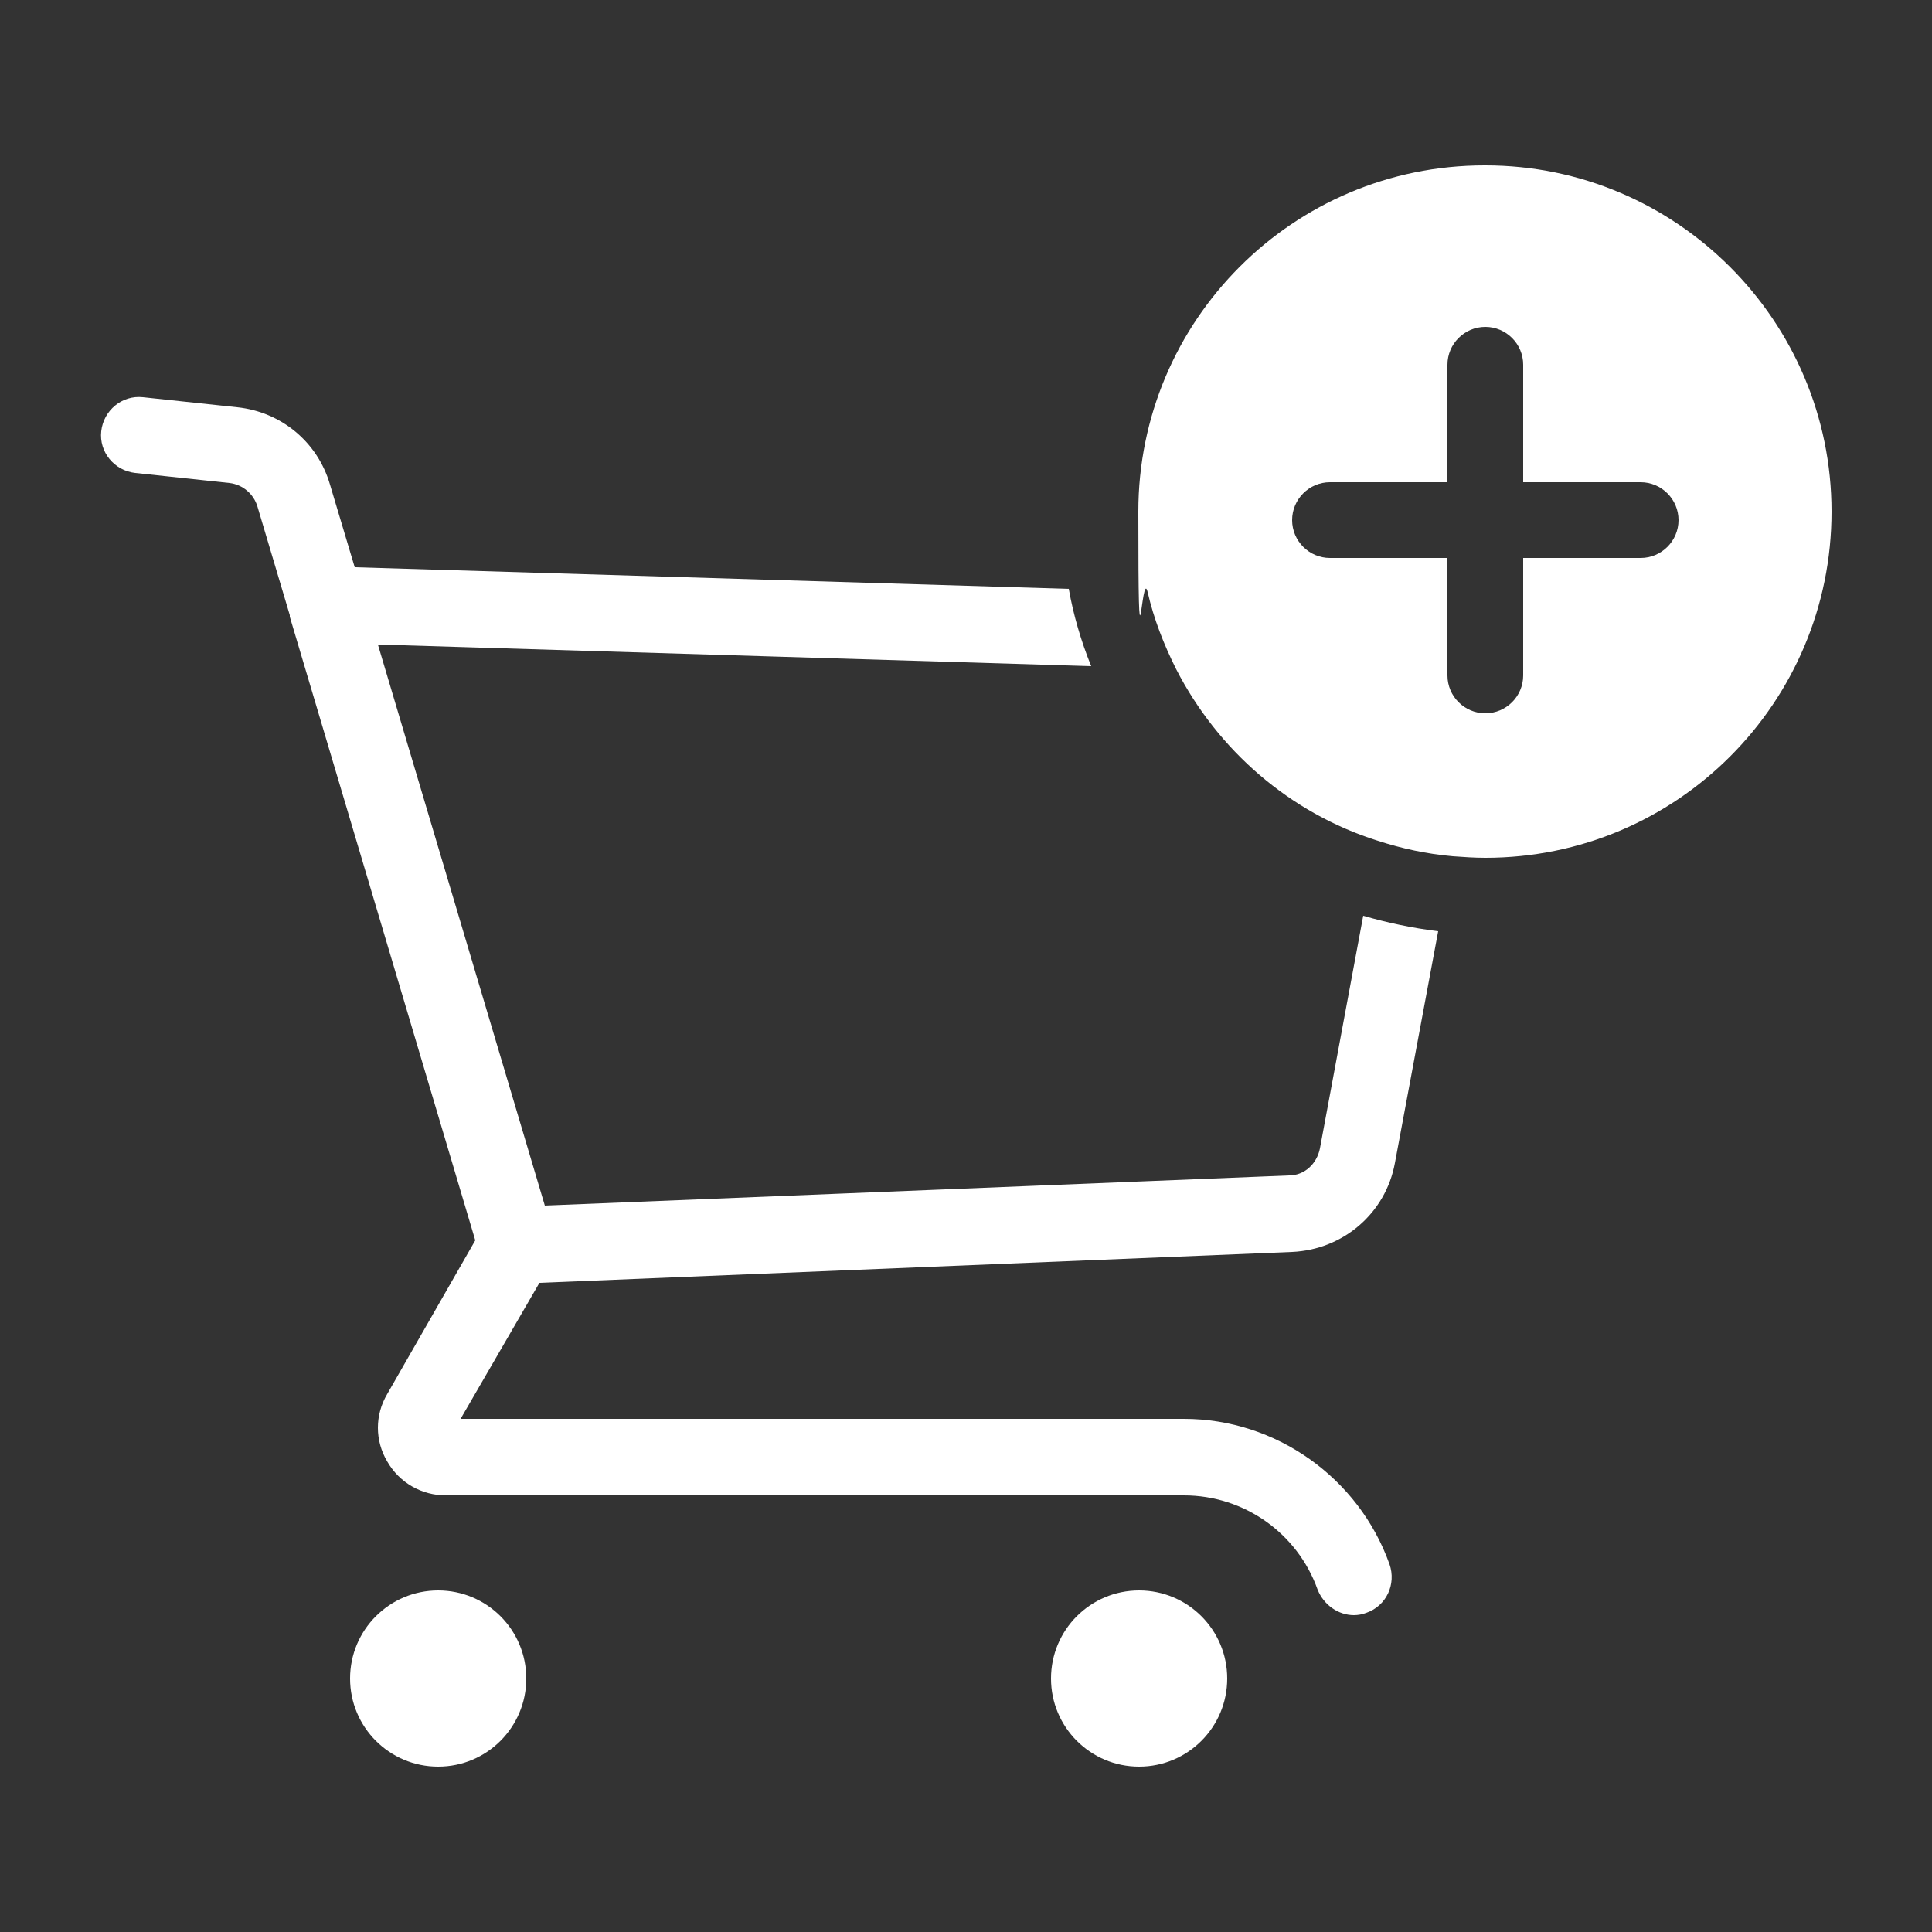<?xml version="1.0" encoding="UTF-8"?>
<svg xmlns="http://www.w3.org/2000/svg" version="1.1" viewBox="0 0 250 250">
  <rect x="0" y="0" width="250" height="250" fill="#333333" stroke="none"/>
  <defs>
    <style>
      .cls-1 {
        fill: #fff;
      }
    </style>
  </defs>
  <!-- Generator: Adobe Illustrator 28.7.1, SVG Export Plug-In . SVG Version: 1.2.0 Build 142)  -->
  <g>
    <g id="Ebene_1">
      <path class="cls-1" d="M69.8,166l-10.2,17.6h93.6c11.9,0,22.6,7.6,26.6,18.8.9,2.6-.4,5.4-3,6.3-.5.2-1.1.3-1.6.3-2,0-3.9-1.3-4.7-3.3-2.6-7.3-9.5-12.2-17.3-12.2H57.7c-3.1,0-6-1.6-7.6-4.4-1.6-2.7-1.6-6,0-8.7l11.4-19.9h0s-24-80.7-24-80.7c0,0,0-.1,0-.2l-4.2-14.1c-.5-1.6-1.9-2.8-3.6-3l-12.2-1.3c-2.7-.3-4.7-2.7-4.4-5.4.3-2.7,2.7-4.7,5.4-4.4l12.2,1.3c5.7.6,10.4,4.5,12,10l3.2,10.7,92.4,2.8c.6,3.4,1.6,6.8,2.9,10l-92.3-2.8,21.6,72.6,96.3-3.9c2,0,3.6-1.5,4-3.5l5.6-30.1c3.1.9,6.4,1.6,9.7,2l-5.6,30c-1.2,6.5-6.7,11.2-13.3,11.5l-97.4,4Z"/>
      <path class="cls-1" d="M68.1,217.2c0,6.3-5.1,11.4-11.4,11.4s-11.4-5.1-11.4-11.4,5.1-11.4,11.4-11.4,11.4,5.1,11.4,11.4Z"/>
      <path class="cls-1" d="M158.8,217.2c0,6.3-5.1,11.4-11.4,11.4s-11.4-5.1-11.4-11.4,5.1-11.4,11.4-11.4,11.4,5.1,11.4,11.4Z"/>
      <path class="cls-1" d="M192.1,21.4c-24.8,0-44.8,20.1-44.8,44.8s.4,7.1,1.2,10.4c.8,3.5,2.1,6.8,3.7,10,5.4,10.5,14.7,18.6,26.1,22.2,3.1,1,6.3,1.7,9.7,2,1.4.1,2.8.2,4.2.2,24.8,0,44.8-20.1,44.8-44.8s-20.1-44.8-44.8-44.8ZM212.3,72.2h-15.2v15.2c0,2.7-2.2,4.9-4.9,4.9s-4.9-2.2-4.9-4.9v-15.2h-15.2c-2.7,0-4.9-2.2-4.9-4.9s2.2-4.9,4.9-4.9h15.2v-15.2c0-2.7,2.2-4.9,4.9-4.9s4.9,2.2,4.9,4.9v15.2h15.2c2.7,0,4.9,2.2,4.9,4.9s-2.2,4.9-4.9,4.9Z"/>
    </g>
  </g>
</svg>